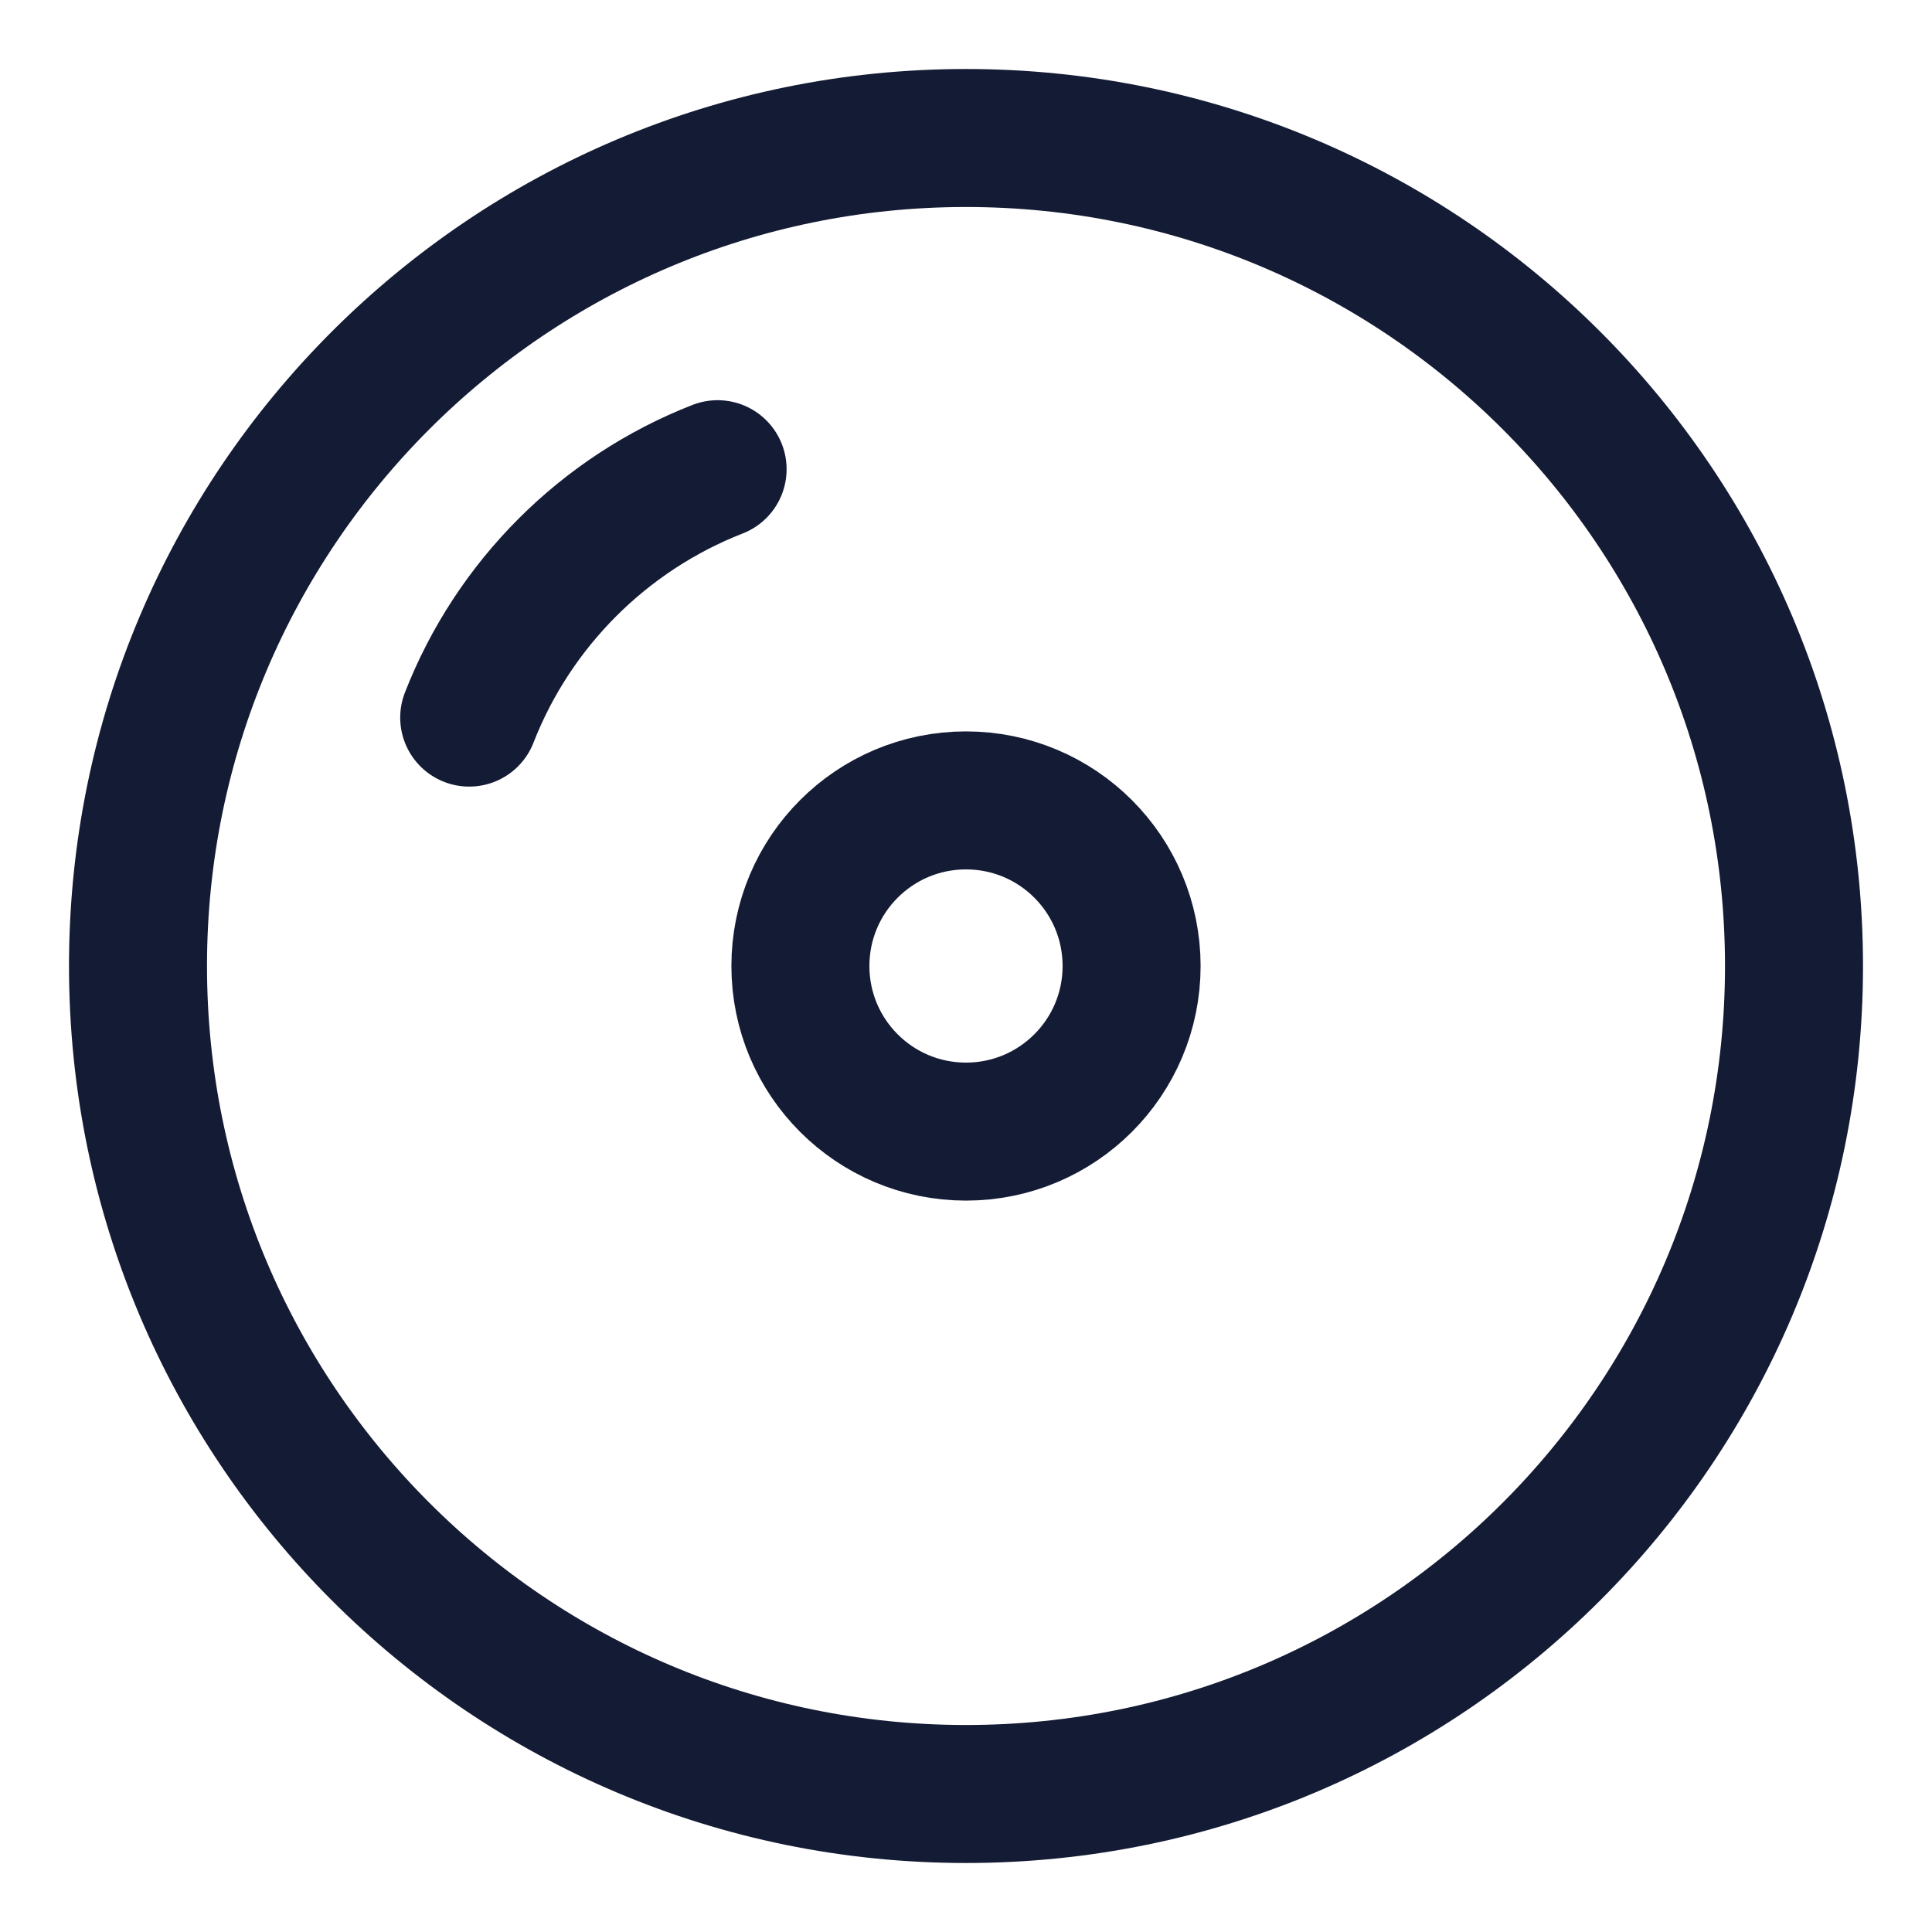 <svg width="14" height="14" viewBox="0 0 14 14" fill="none" xmlns="http://www.w3.org/2000/svg">
<path d="M5.2 3.4C4.377 3.721 3.721 4.377 3.4 5.2M13 7C13 10.314 10.314 13 7 13C3.686 13 1 10.314 1 7C1 3.686 3.686 1 7 1C10.314 1 13 3.686 13 7ZM8.2 7C8.2 6.337 7.663 5.8 7 5.8C6.337 5.8 5.8 6.337 5.8 7C5.8 7.663 6.337 8.2 7 8.2C7.663 8.2 8.2 7.663 8.2 7Z" stroke="#141B34" stroke-linecap="round"/>
</svg>
